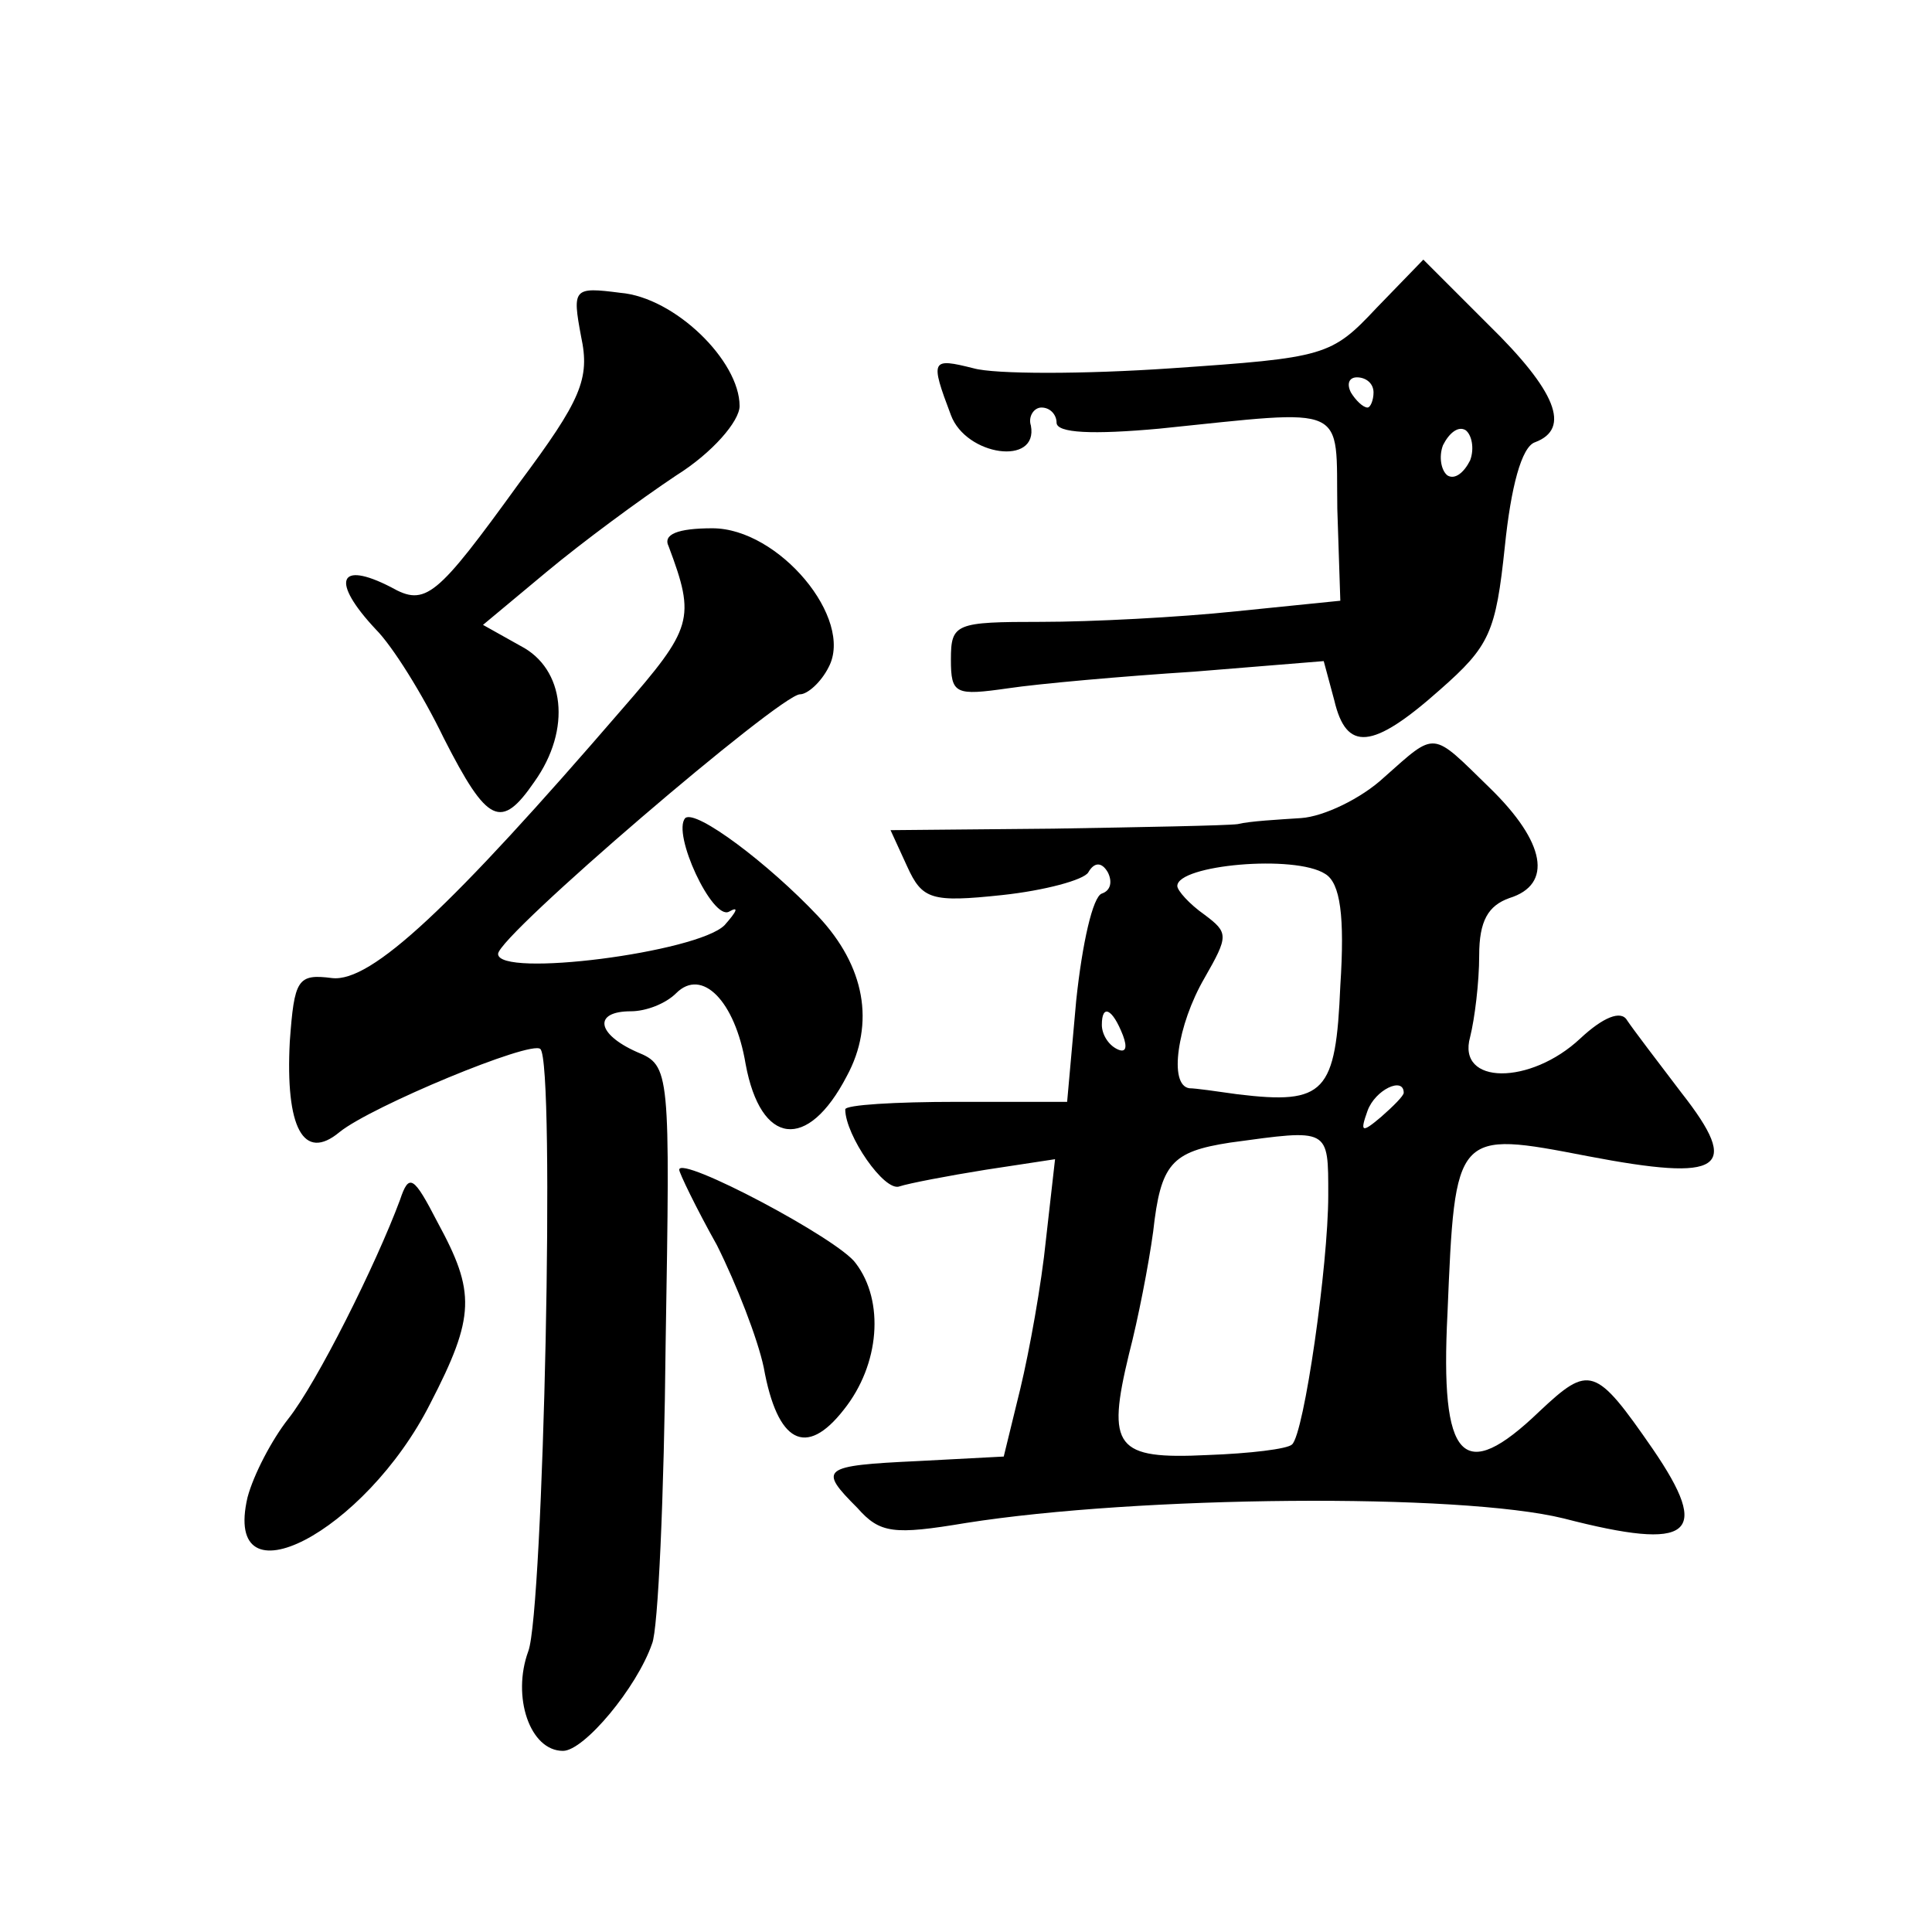 <?xml version="1.0" standalone="no"?>
<!DOCTYPE svg PUBLIC "-//W3C//DTD SVG 20010904//EN"
 "http://www.w3.org/TR/2001/REC-SVG-20010904/DTD/svg10.dtd">
<svg version="1.0" xmlns="http://www.w3.org/2000/svg"
 width="128pt" height="128pt" viewBox="0 0 128 128"
 preserveAspectRatio="xMidYMid meet">
<g transform="translate(0,128) scale(0.1,-0.1)"
fill="#0" stroke="none">
<path d="M912 1076 c-30 -32 -34 -33 -136 -40 -58 -4 -117 -4 -131 0 -28 7 -29
6 -15 -31 10 -27 58 -34 53 -7 -2 6 2 12 7 12 6 0 10 -5 10 -10 0 -7 24 -8 68 -4
127 13 117 17 118 -53 l2 -61 -69 -7 c-38 -4 -96 -7 -129 -7 -57 0 -60 -1 -60 -25
0 -23 3 -24 38 -19 20 3 76 8 123 11 l86 7 7 -26 c8 -34 25 -33 70 7 33 29 37 38
43 95 4 39 11 66 20 69 24 9 14 34 -31 78 l-43 43 -31 -32z m-2 -56 c0 -5 -2 -10
-4 -10 -3 0 -8 5 -11 10 -3 6 -1 10 4 10 6 0 11 -4 11 -10z m64 -45 c-4 -8 -10
-13 -15 -10 -4 3 -6 12 -3 20 4 8 10 13 15 10 4 -3 6 -12 3 -20z M385 1057 c6 -28
0 -42 -41 -97 -55 -76 -62 -82 -85 -69 -35 18 -40 4 -10 -28 11 -11 31 -43 45 -72
29 -57 38 -61 60 -29 25 35 20 75 -9 90 l-25 14 42 35 c24 20 62 48 86 64 24 15
42 36 42 46 0 30 -43 72 -79 75 -31 4 -32 3 -26 -29z M443 918 c18 -48 16 -54 -31
-108 -113 -131 -166 -181 -192 -178 -23 3 -25 -1 -28 -42 -3 -57 9 -80 33 -60 21
17 127 61 133 55 10 -9 2 -373 -8 -399 -11 -30 1 -66 23 -66 14 0 49 42 59 71 4
9 8 98 9 199 3 181 3 184 -19 193 -27 12 -29 27 -4 27 10 0 23 5 30 12 17 17 39
-5 46 -47 10 -54 41 -58 67 -8 19 35 12 73 -19 106 -33 35 -81 71 -88 65 -9 -10
18 -68 29 -62 7 4 5 0 -3 -9 -18 -18 -150 -35 -150 -19 0 12 187 172 200 172 5
0 14 8 19 18 17 32 -33 92 -77 92 -23 0 -33 -4 -29 -12z M917 765 c-15 -14 -40
-26 -55 -27 -15 -1 -34 -2 -42 -4 -8 -1 -63 -2 -122 -3 l-108 -1 11 -24 c10 -22
16 -24 63 -19 28 3 54 10 57 15 4 7 9 7 13 0 3 -6 2 -12 -4 -14 -6 -2 -13 -33 -17
-71 l-6 -67 -73 0 c-41 0 -74 -2 -74 -5 0 -17 26 -55 36 -51 6 2 32 7 57 11 l46
7 -6 -53 c-3 -30 -11 -74 -17 -99 l-11 -45 -57 -3 c-64 -3 -66 -5 -40 -31 15 -17
24 -18 72 -10 114 18 327 20 396 3 85 -22 98 -11 59 46 -38 55 -42 56 -75 25 -51
-49 -66 -33 -61 65 5 121 5 121 93 104 89 -17 102 -9 62 42 -16 21 -32 42 -36 48
-4 7 -16 2 -31 -12 -33 -31 -82 -31 -73 1 3 12 6 36 6 54 0 23 6 33 20 38 29 9
24 37 -13 73 -39 38 -35 38 -70 7z m-39 -64 c10 -6 13 -28 10 -74 -3 -71 -10 -79
-68 -72 -14 2 -28 4 -32 4 -14 2 -8 42 10 73 16 28 16 30 0 42 -10 7 -18 16 -18
19 0 14 78 21 98 8z m-134 -107 c3 -8 2 -12 -4 -9 -6 3 -10 10 -10 16 0 14 7 11
14 -7z m186 -38 c0 -2 -7 -9 -15 -16 -13 -11 -14 -10 -9 4 5 14 24 23 24 12z m-50
-68 c0 -46 -16 -158 -24 -165 -3 -3 -28 -6 -56 -7 -61 -3 -67 5 -52 67 6 23 13
59 16 81 5 45 12 53 51 59 66 9 65 10 65 -35z M450 505 c0 -2 11 -25 25 -50 13
-26 27 -62 31 -81 9 -50 28 -60 53 -28 24 30 27 72 8 97 -11 16 -117 72 -117 62z
M265 485 c-16 -43 -55 -121 -74 -145 -11 -14 -23 -37 -27 -52 -17 -73 78 -23 121
62 30 58 30 74 5 120 -16 31 -19 33 -25 15z"/>
</g>
</svg>
